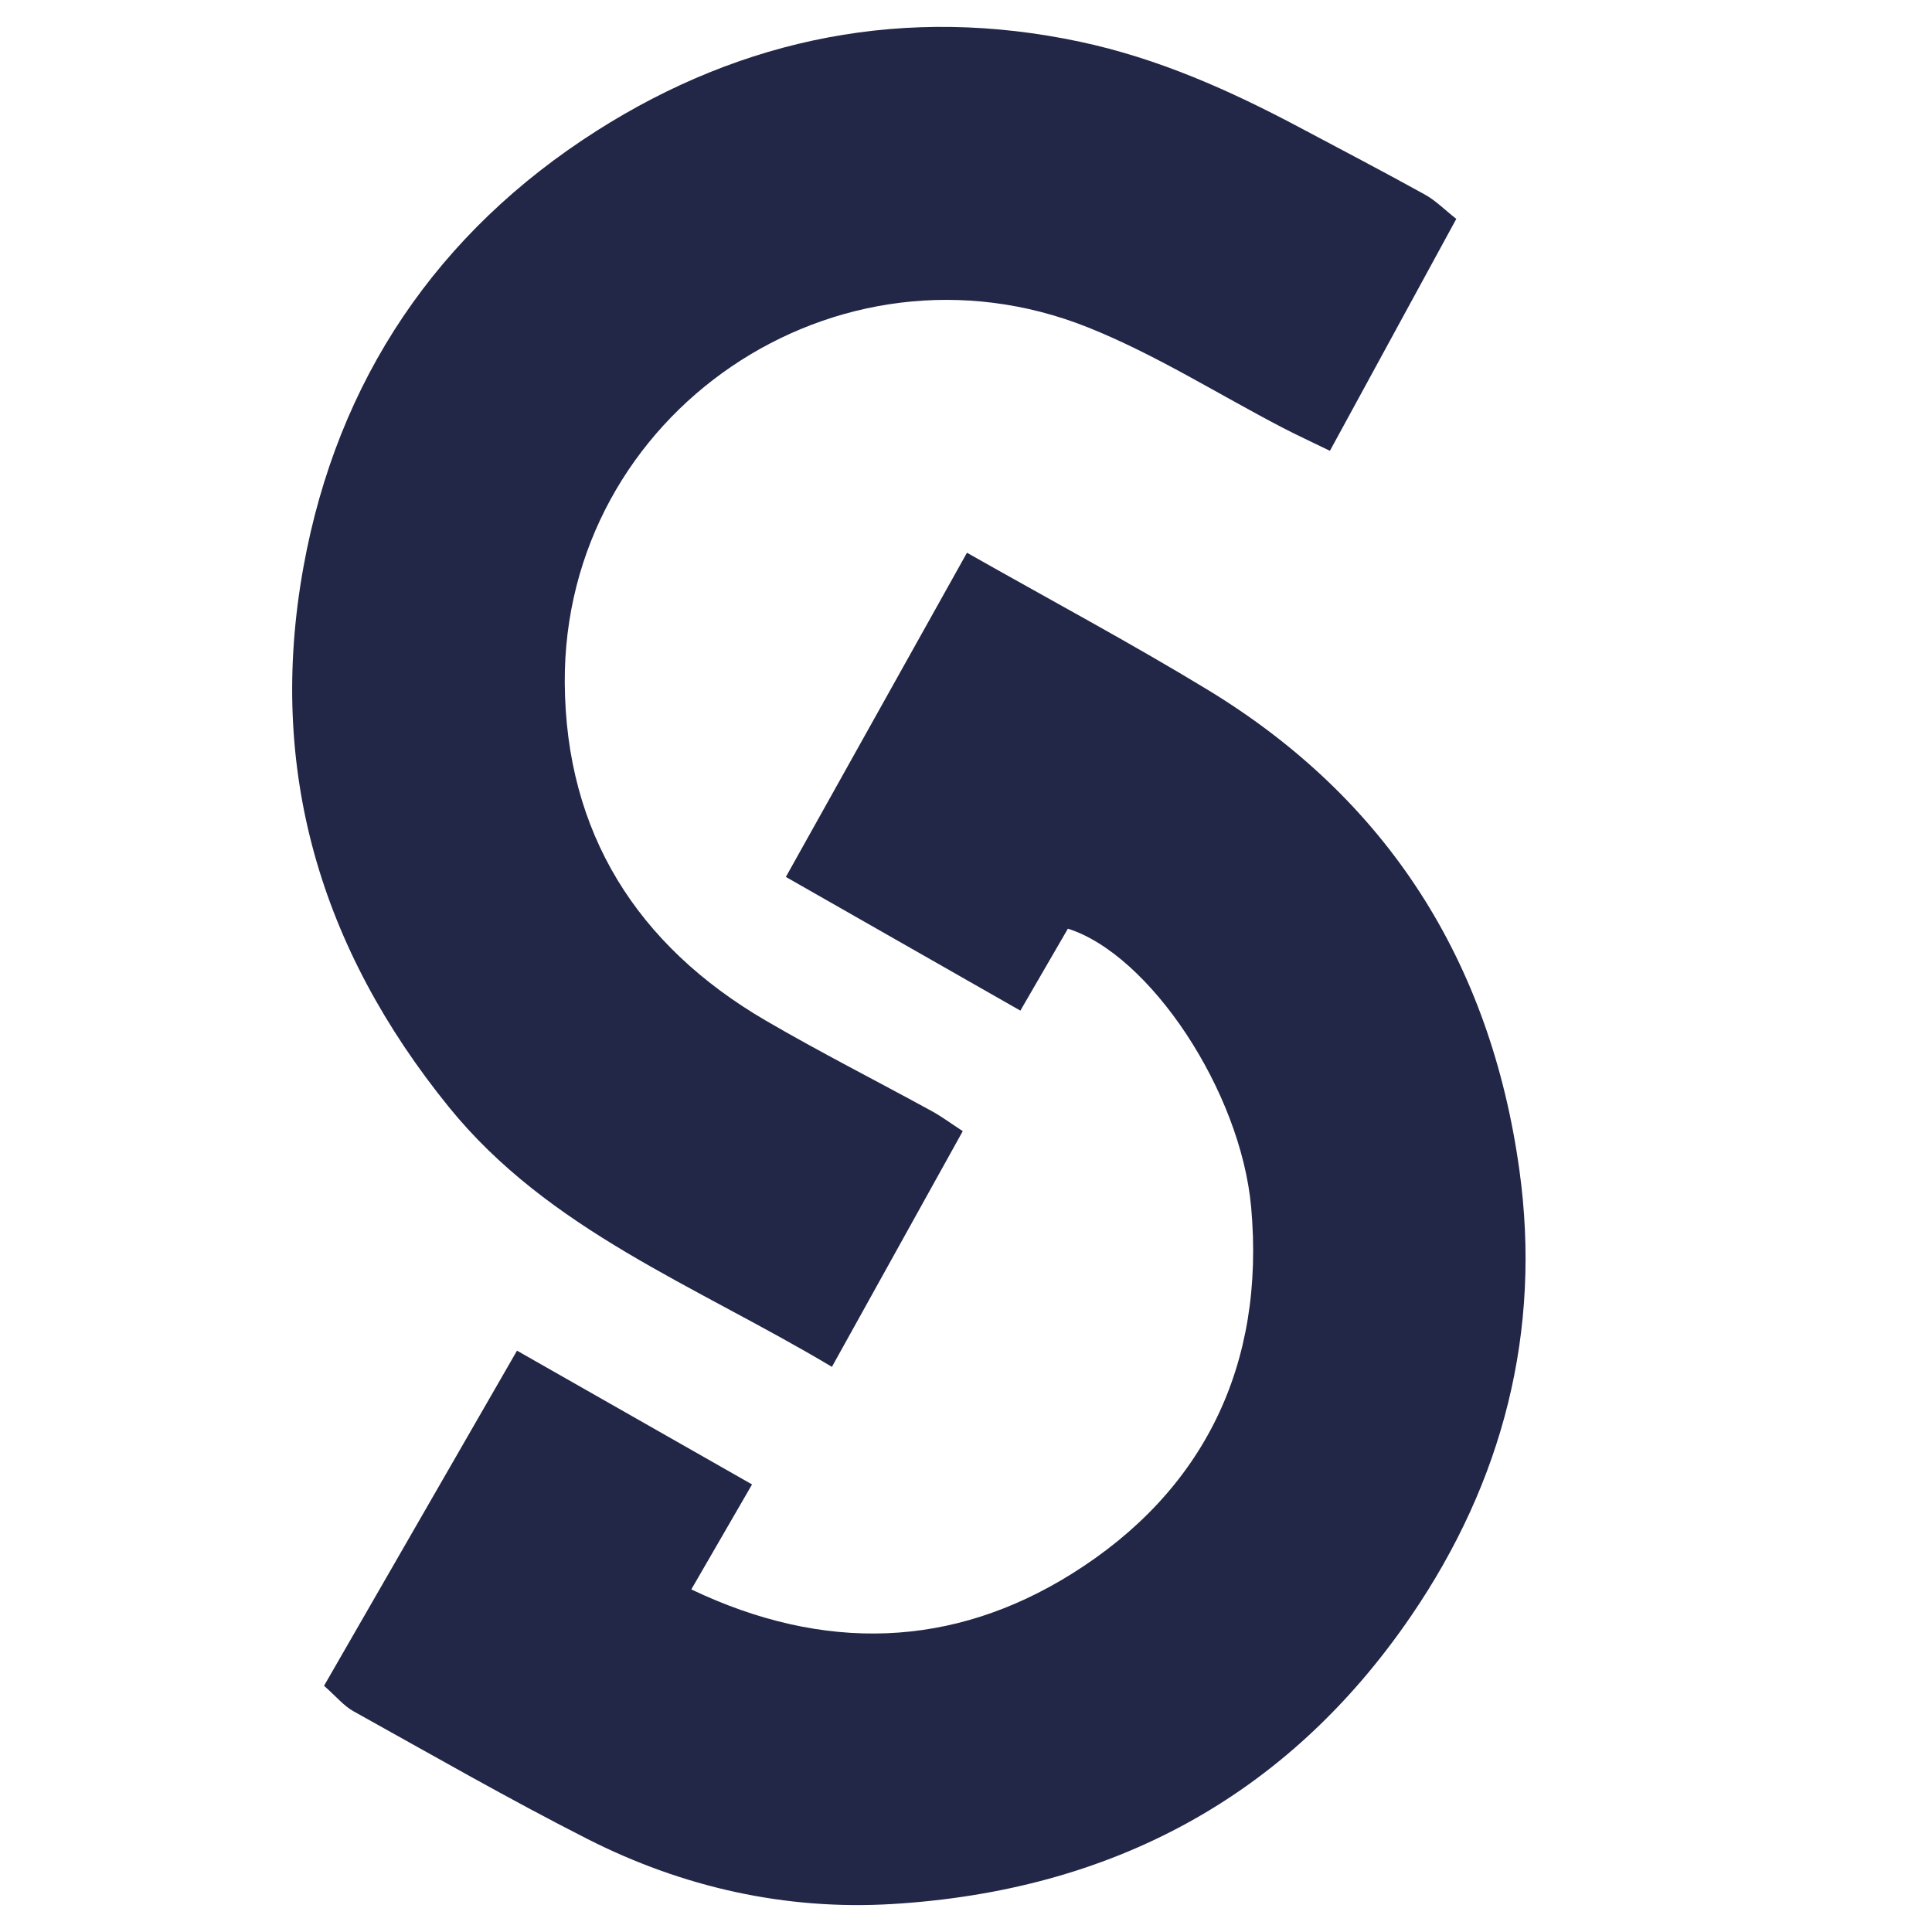 <?xml version="1.0" encoding="utf-8"?>
<!-- Generator: Adobe Illustrator 25.2.1, SVG Export Plug-In . SVG Version: 6.00 Build 0)  -->
<svg version="1.1" id="Layer_1" xmlns="http://www.w3.org/2000/svg" xmlns:xlink="http://www.w3.org/1999/xlink" x="0px" y="0px"
	 viewBox="0 0 500 500" style="enable-background:new 0 0 500 500;" xml:space="preserve">
<style type="text/css">
	.st0{fill:#222647;}
</style>
<path class="st0" d="M194.63,384.17c-20.96-11.93-40.2-22.88-60.83-34.62c-16.96,29.45-33.4,58-49.94,86.73
	c3.14,2.76,5.09,5.18,7.6,6.58c20.1,11.17,40.05,22.64,60.54,33.05c24.69,12.54,51.32,18.51,78.91,16.85
	c56.46-3.4,102.15-27.51,134.3-74.58c23.76-34.78,33.81-73.67,27.99-115.49c-7.47-53.65-33.97-95.82-80.73-124.22
	c-19.92-12.1-40.51-23.11-62.22-35.42c-15.73,28.15-31.09,55.66-46.87,83.9c20.55,11.72,40.09,22.85,60.69,34.6
	c4.57-7.88,8.51-14.68,12.3-21.21c21.17,6.7,44.71,41.97,47.43,72.08c3.66,40.64-12.08,73.42-46.42,94.88
	c-30.88,19.3-64.2,20.39-98.47,4.04C184.3,402.03,189.05,393.81,194.63,384.17z"/>
<path class="st0" d="M376.89,56.65c-3.03-2.38-5.35-4.76-8.14-6.3c-10.7-5.92-21.53-11.58-32.33-17.32
	c-18.1-9.62-36.64-17.91-56.9-22.22c-44.97-9.57-87.16-1.09-125.08,23.03c-41.15,26.18-67.14,64.4-75.92,112.97
	c-9.45,52.32,4.42,98.68,37.62,139.66c25.9,31.97,63.77,46.13,99.16,67.27c11.53-20.78,22.56-40.65,33.86-61
	c-3.09-2.01-5.45-3.78-8.01-5.18c-14.3-7.83-28.87-15.21-42.95-23.42c-33.4-19.48-51.79-48.71-52.04-87.39
	c-0.45-69.83,70.51-117.99,135.46-92c17.44,6.98,33.57,17.23,50.32,25.94c3.77,1.96,7.63,3.73,12.24,5.98
	C355.24,96.41,365.64,77.31,376.89,56.65z"/>
</svg>

